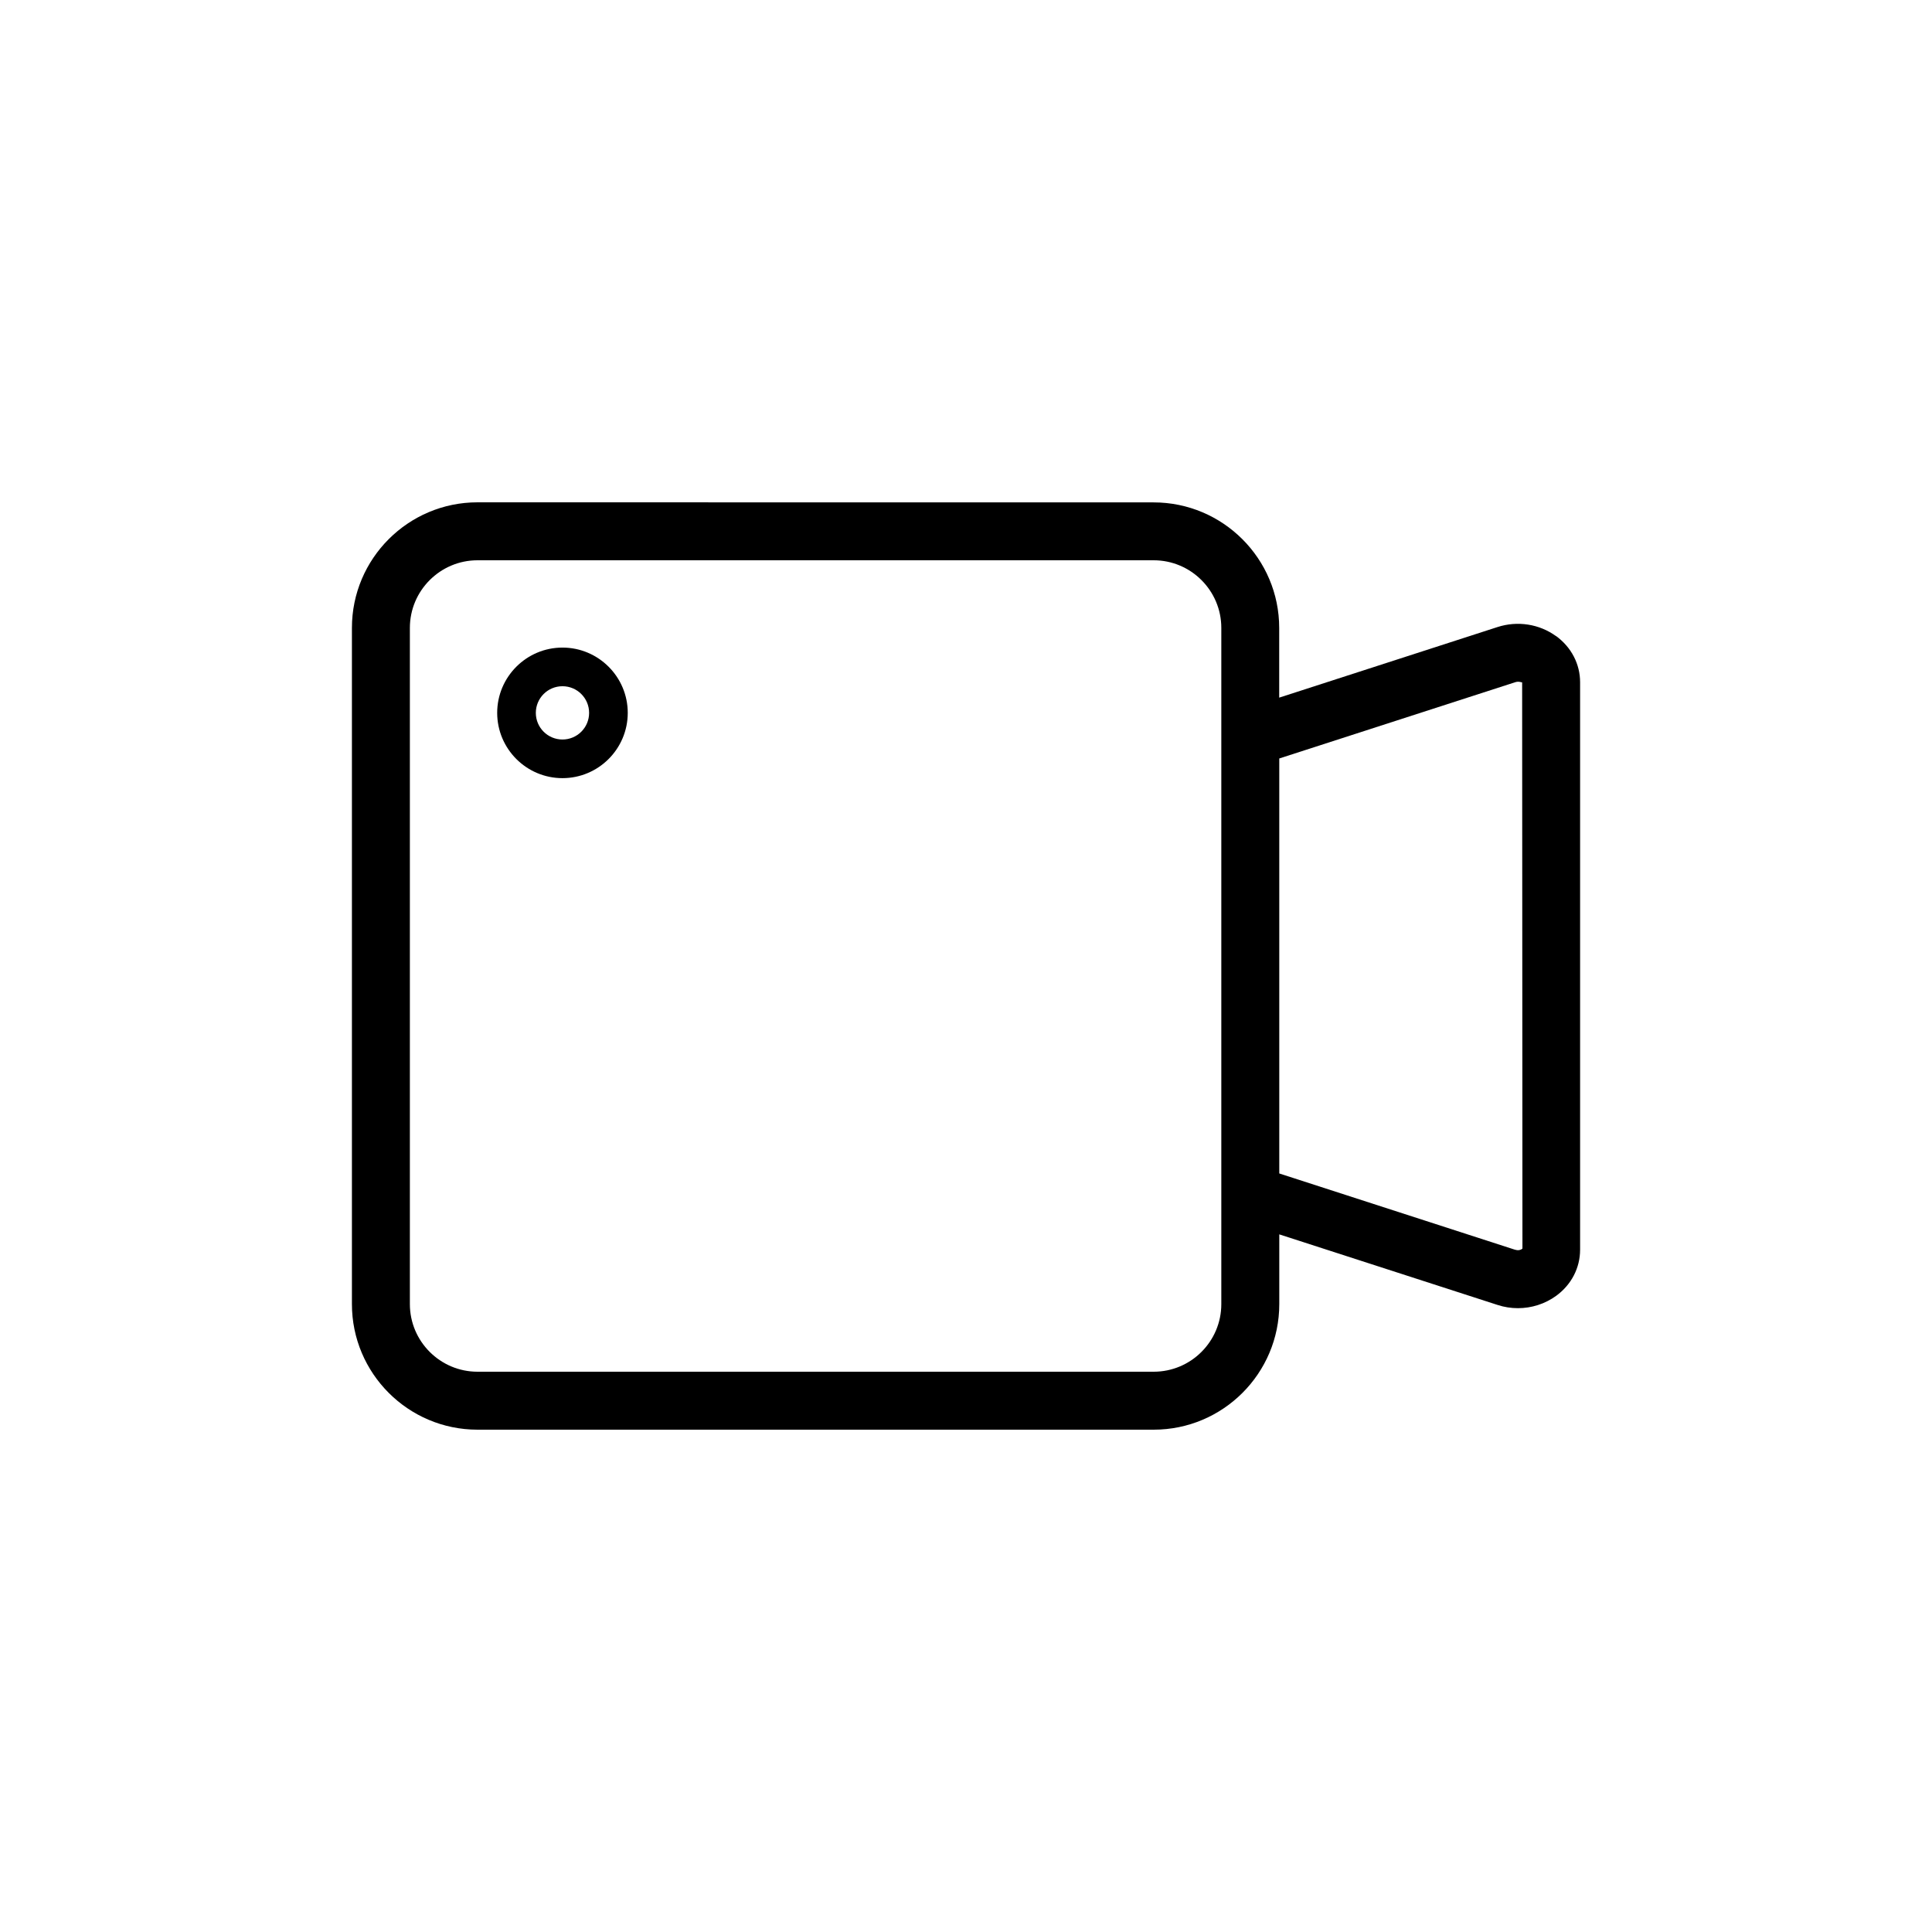 <?xml version="1.0" encoding="UTF-8"?>
<svg xmlns="http://www.w3.org/2000/svg" width="30px" height="30px" version="1.1" viewBox="0 0 1200 1200">
  <path d="m966.47 395.11c-10.359-7.547-23.953-9.656-36.375-5.625l-135.56 43.828v-43.266c0-43.031-34.969-78-78-78l-419.95-0.047c-43.031 0-78 34.969-78 78v420c0 43.031 34.969 78 78 78h420c43.031 0 78-34.969 78-78v-43.312l135.56 43.828c4.125 1.359 8.391 2.016 12.656 2.016 8.484 0 16.781-2.625 23.719-7.641 9.469-6.891 14.906-17.344 14.906-28.688v-352.45c0-11.297-5.438-21.75-14.906-28.688zm-207.89 414.89c0 23.156-18.844 42-42 42h-420c-23.156 0-42-18.844-42-42v-420c0-23.156 18.844-42 42-42h420c23.156 0 42 18.844 42 42zm182.63-33.703-146.63-47.438v-257.76l146.63-47.391c0.609-0.188 1.172-0.281 1.688-0.281 1.453 0 2.484 0.609 2.531 0.328l0.188 351.74c-0.281 0.375-2.062 1.547-4.406 0.75z"></path>
  <path d="m349.36 483.32c-22.359 0-40.547-18.188-40.547-40.547s18.188-40.547 40.547-40.547 40.547 18.188 40.547 40.547-18.188 40.547-40.547 40.547zm0-57.094c-9.141 0-16.547 7.406-16.547 16.547s7.406 16.547 16.547 16.547 16.547-7.406 16.547-16.547-7.406-16.547-16.547-16.547z"></path>
</svg>
